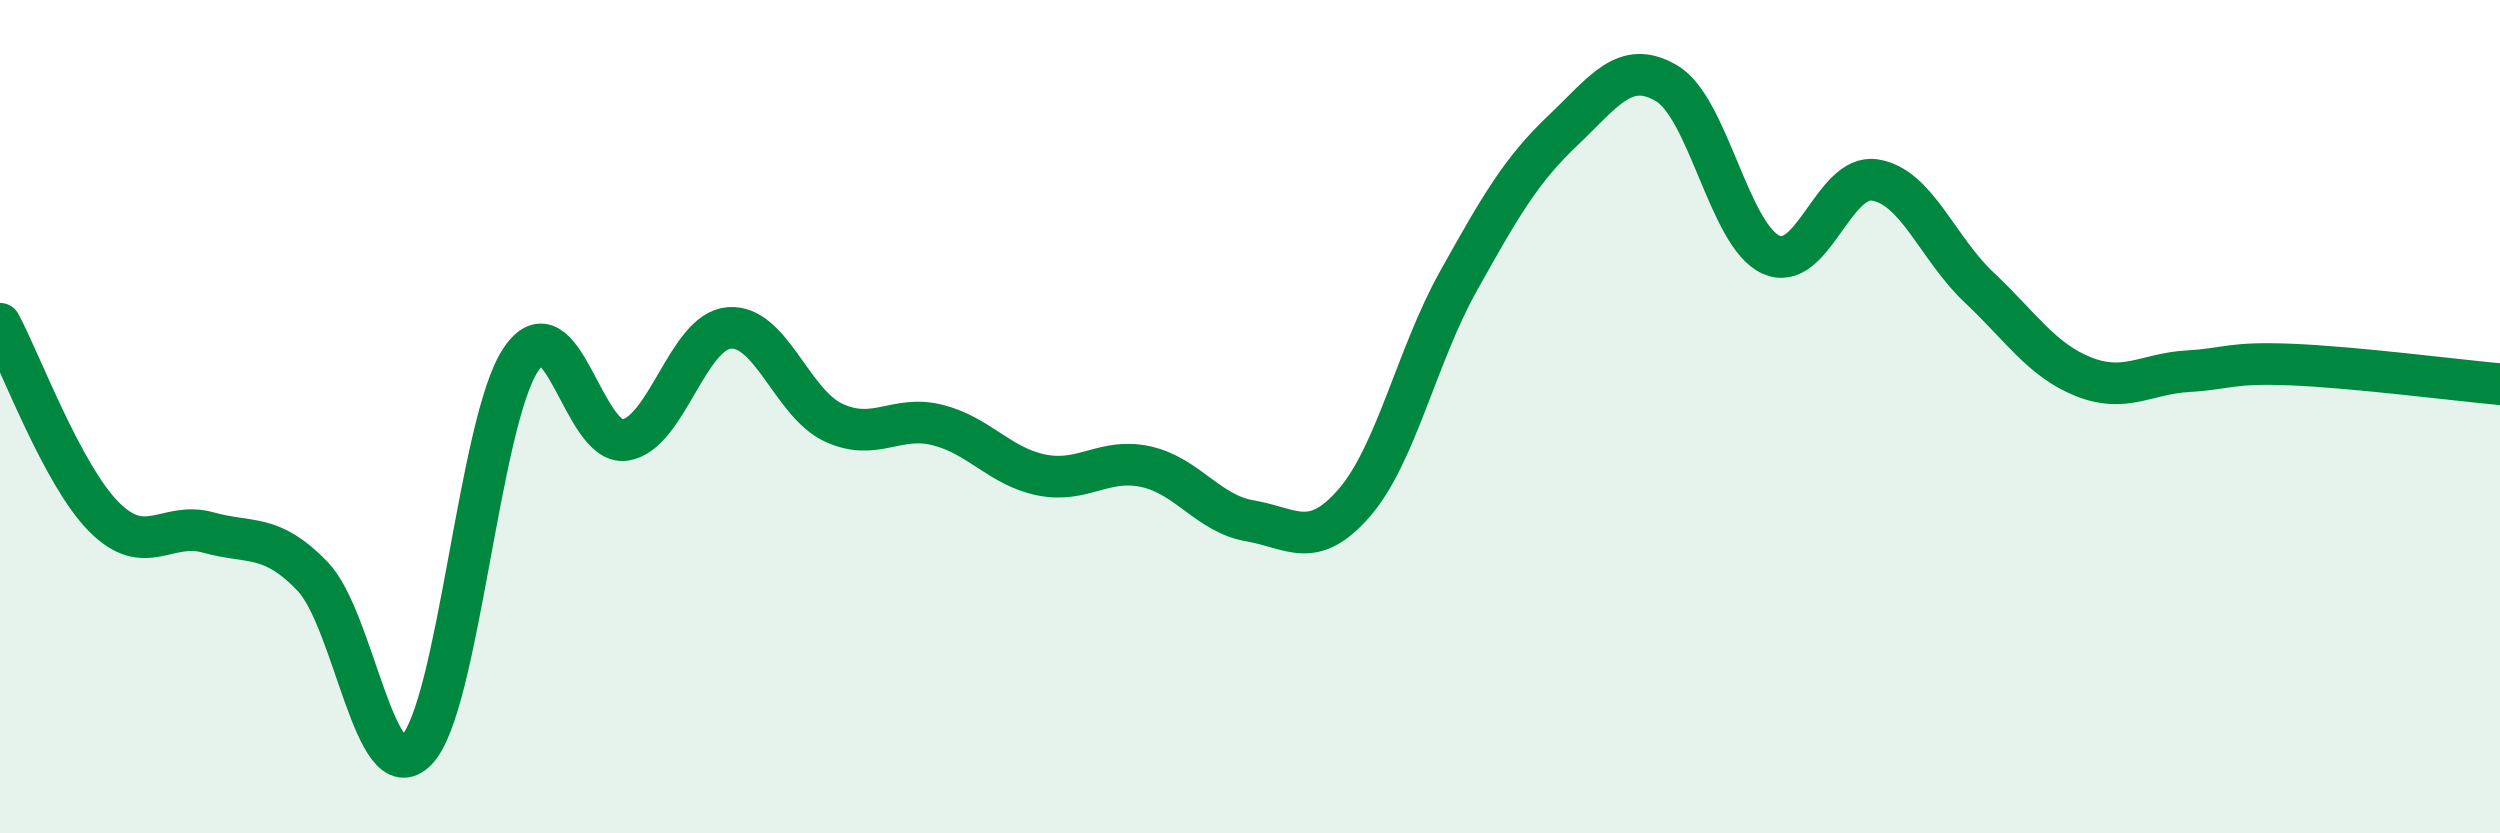 
    <svg width="60" height="20" viewBox="0 0 60 20" xmlns="http://www.w3.org/2000/svg">
      <path
        d="M 0,7.77 C 0.5,8.7 1.5,11.41 2.5,12.41 C 3.5,13.41 4,12.5 5,12.78 C 6,13.06 6.5,12.79 7.5,13.83 C 8.5,14.87 9,19.04 10,18 C 11,16.96 11.5,10.12 12.5,8.63 C 13.5,7.14 14,10.71 15,10.56 C 16,10.41 16.5,7.95 17.5,7.87 C 18.5,7.79 19,9.67 20,10.14 C 21,10.61 21.5,9.95 22.5,10.2 C 23.5,10.45 24,11.2 25,11.4 C 26,11.6 26.5,10.98 27.5,11.2 C 28.5,11.42 29,12.33 30,12.5 C 31,12.67 31.5,13.22 32.5,12.07 C 33.5,10.92 34,8.54 35,6.75 C 36,4.96 36.5,4.09 37.5,3.14 C 38.5,2.19 39,1.41 40,2 C 41,2.59 41.5,5.65 42.5,6.11 C 43.5,6.57 44,4.16 45,4.32 C 46,4.48 46.5,5.96 47.5,6.9 C 48.5,7.84 49,8.64 50,9.04 C 51,9.44 51.5,8.97 52.5,8.91 C 53.5,8.85 53.5,8.69 55,8.75 C 56.5,8.81 59,9.13 60,9.22L60 20L0 20Z"
        fill="#008740"
        opacity="0.1"
        stroke-linecap="round"
        stroke-linejoin="round"
      />
      <path
        d="M 0,7.77 C 0.5,8.7 1.5,11.41 2.5,12.41 C 3.5,13.41 4,12.5 5,12.78 C 6,13.06 6.5,12.79 7.5,13.83 C 8.5,14.87 9,19.04 10,18 C 11,16.96 11.5,10.12 12.5,8.63 C 13.5,7.14 14,10.71 15,10.56 C 16,10.41 16.5,7.95 17.5,7.87 C 18.5,7.79 19,9.67 20,10.14 C 21,10.61 21.5,9.95 22.5,10.2 C 23.5,10.45 24,11.2 25,11.4 C 26,11.6 26.5,10.98 27.5,11.2 C 28.5,11.42 29,12.33 30,12.5 C 31,12.67 31.5,13.22 32.5,12.07 C 33.5,10.92 34,8.54 35,6.75 C 36,4.96 36.5,4.09 37.5,3.14 C 38.5,2.19 39,1.41 40,2 C 41,2.59 41.5,5.65 42.5,6.11 C 43.5,6.57 44,4.16 45,4.32 C 46,4.48 46.5,5.96 47.5,6.9 C 48.5,7.84 49,8.64 50,9.04 C 51,9.44 51.5,8.97 52.5,8.91 C 53.5,8.85 53.5,8.69 55,8.75 C 56.5,8.81 59,9.13 60,9.22"
        stroke="#008740"
        stroke-width="1"
        fill="none"
        stroke-linecap="round"
        stroke-linejoin="round"
      />
    </svg>
  